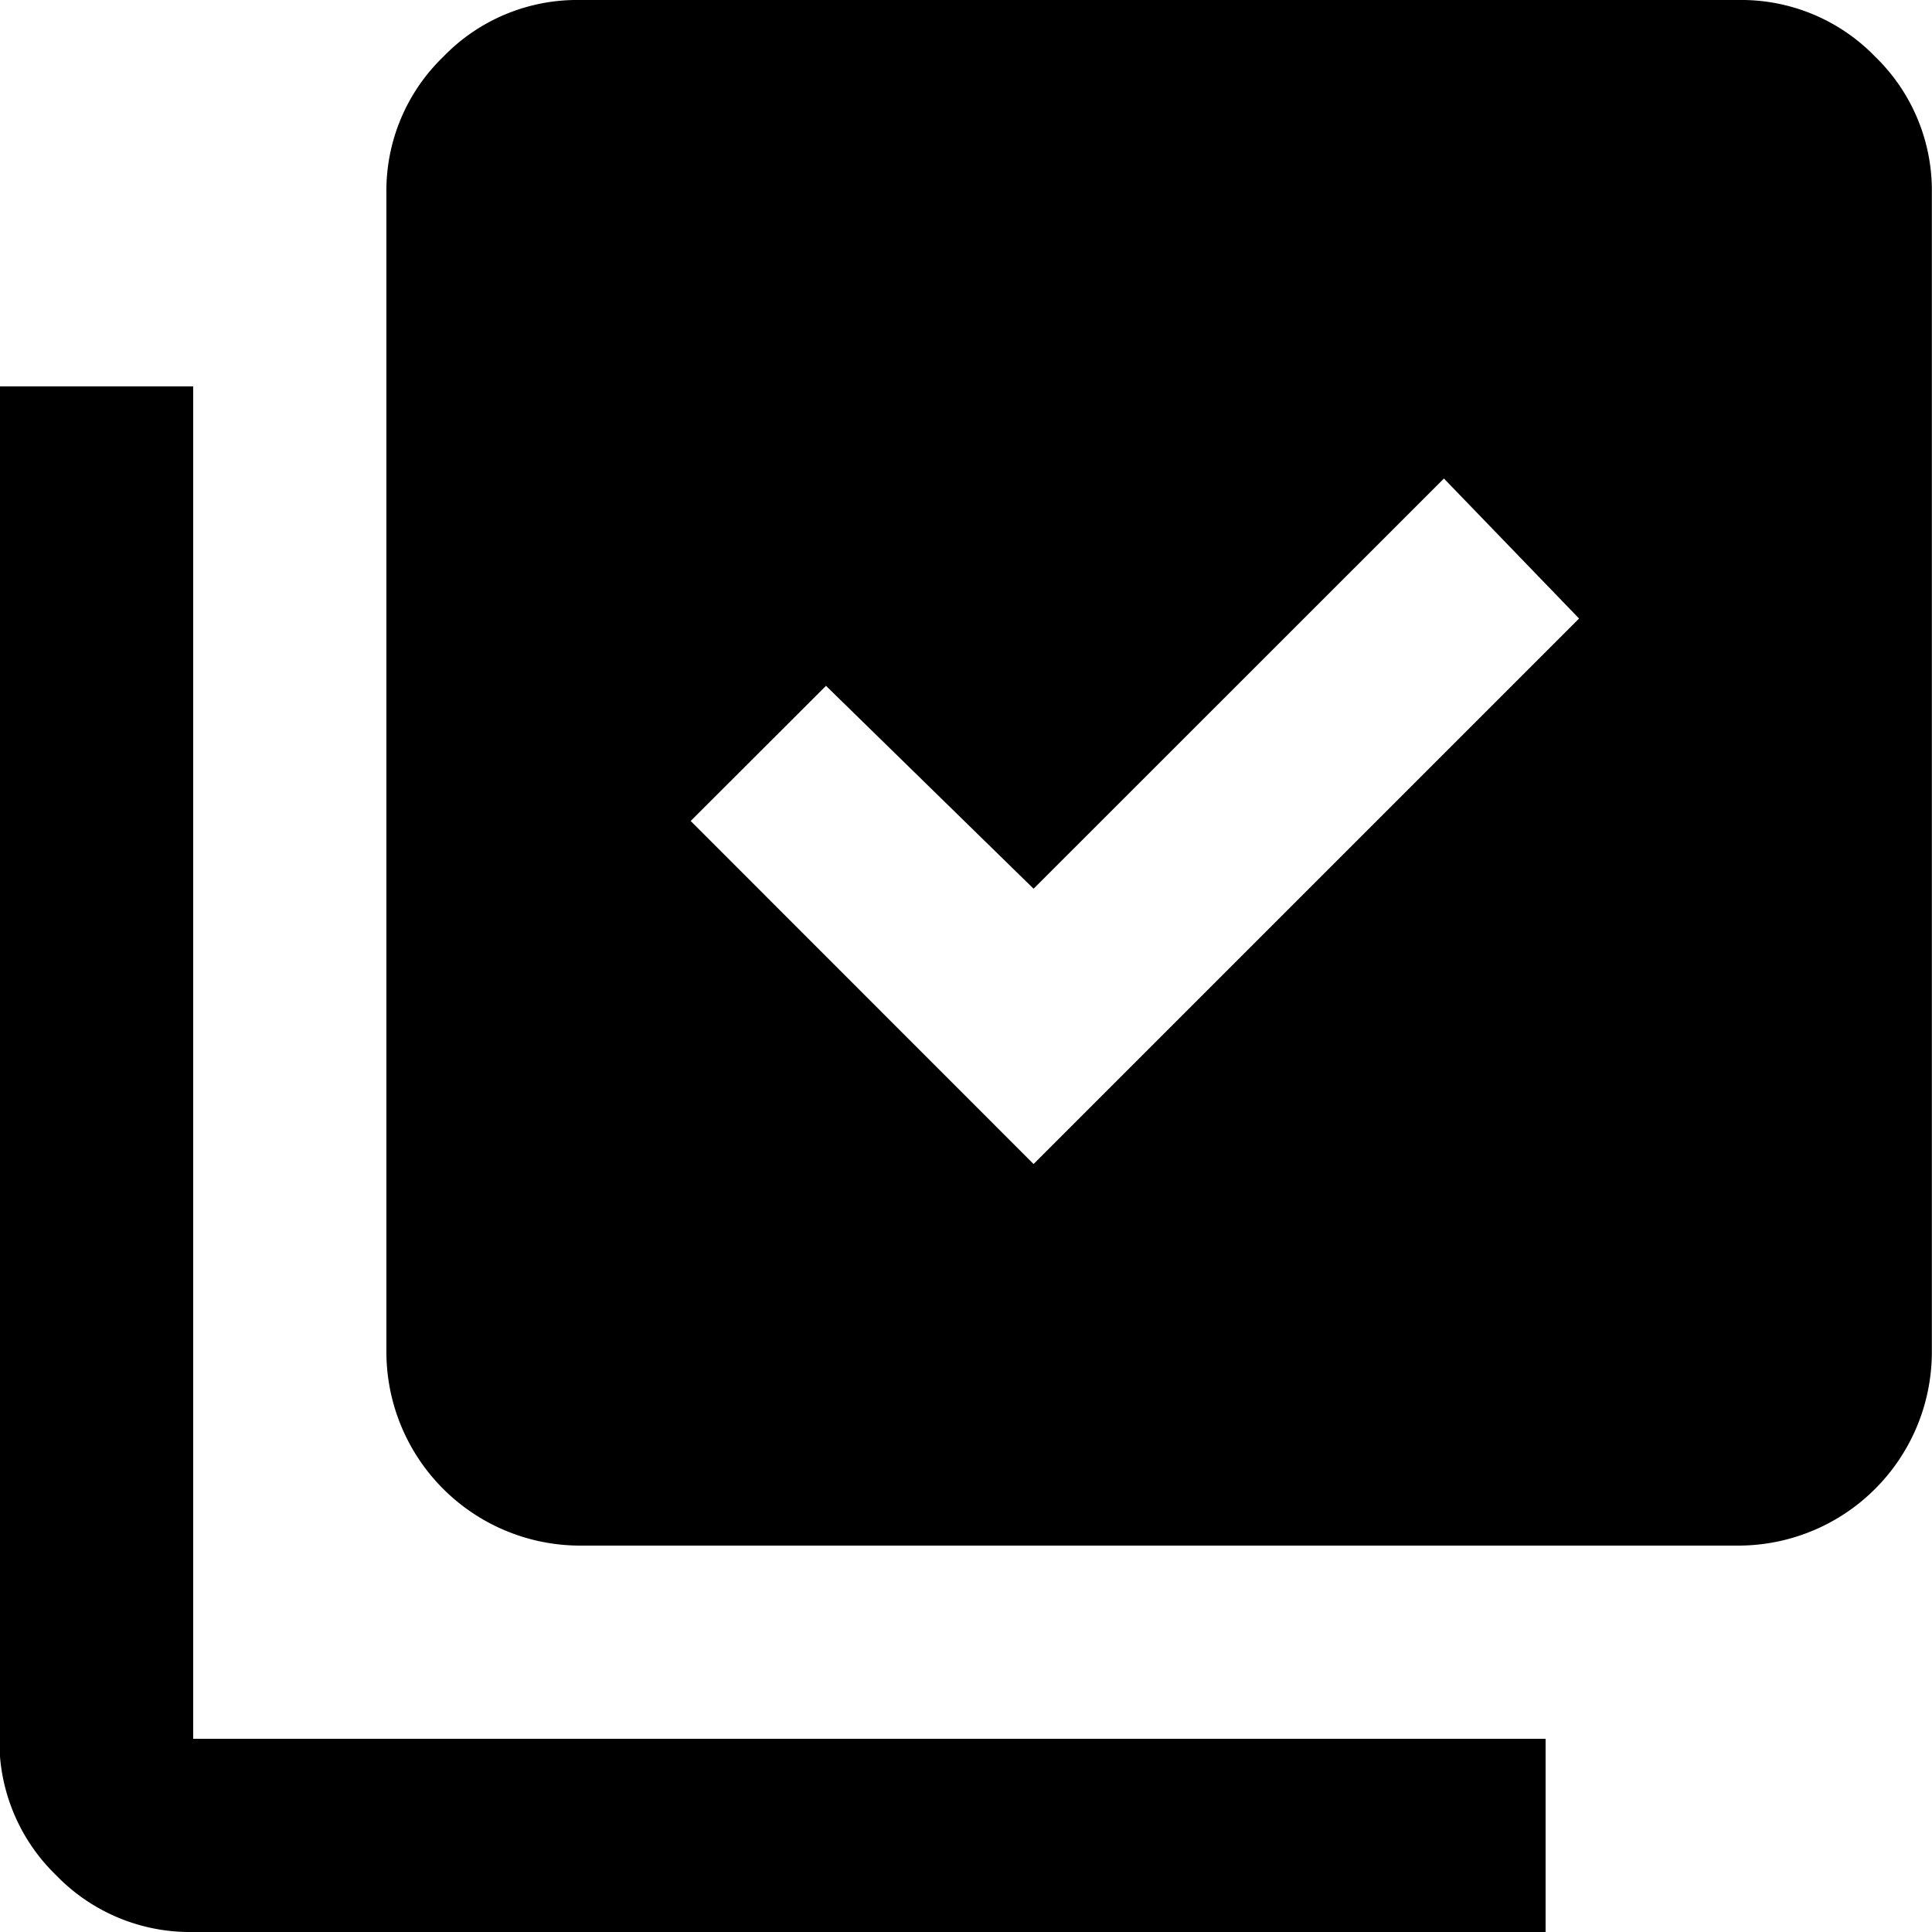 <svg xmlns="http://www.w3.org/2000/svg" width="12.75" height="12.75" viewBox="0 0 12.75 12.75"><path d="M6.821,7.682l3.6-3.6-.892-.924L6.821,5.865,5.451,4.526l-.893.892Zm-3,2.518A1.279,1.279,0,0,1,2.55,8.925V1.275a1.228,1.228,0,0,1,.375-.9A1.227,1.227,0,0,1,3.825,0h7.65a1.229,1.229,0,0,1,.9.374,1.229,1.229,0,0,1,.374.9v7.65A1.278,1.278,0,0,1,11.475,10.2Zm-2.55,2.55a1.227,1.227,0,0,1-.9-.374,1.228,1.228,0,0,1-.375-.9V2.55H1.275v8.925H10.2V12.75Z"/></svg>